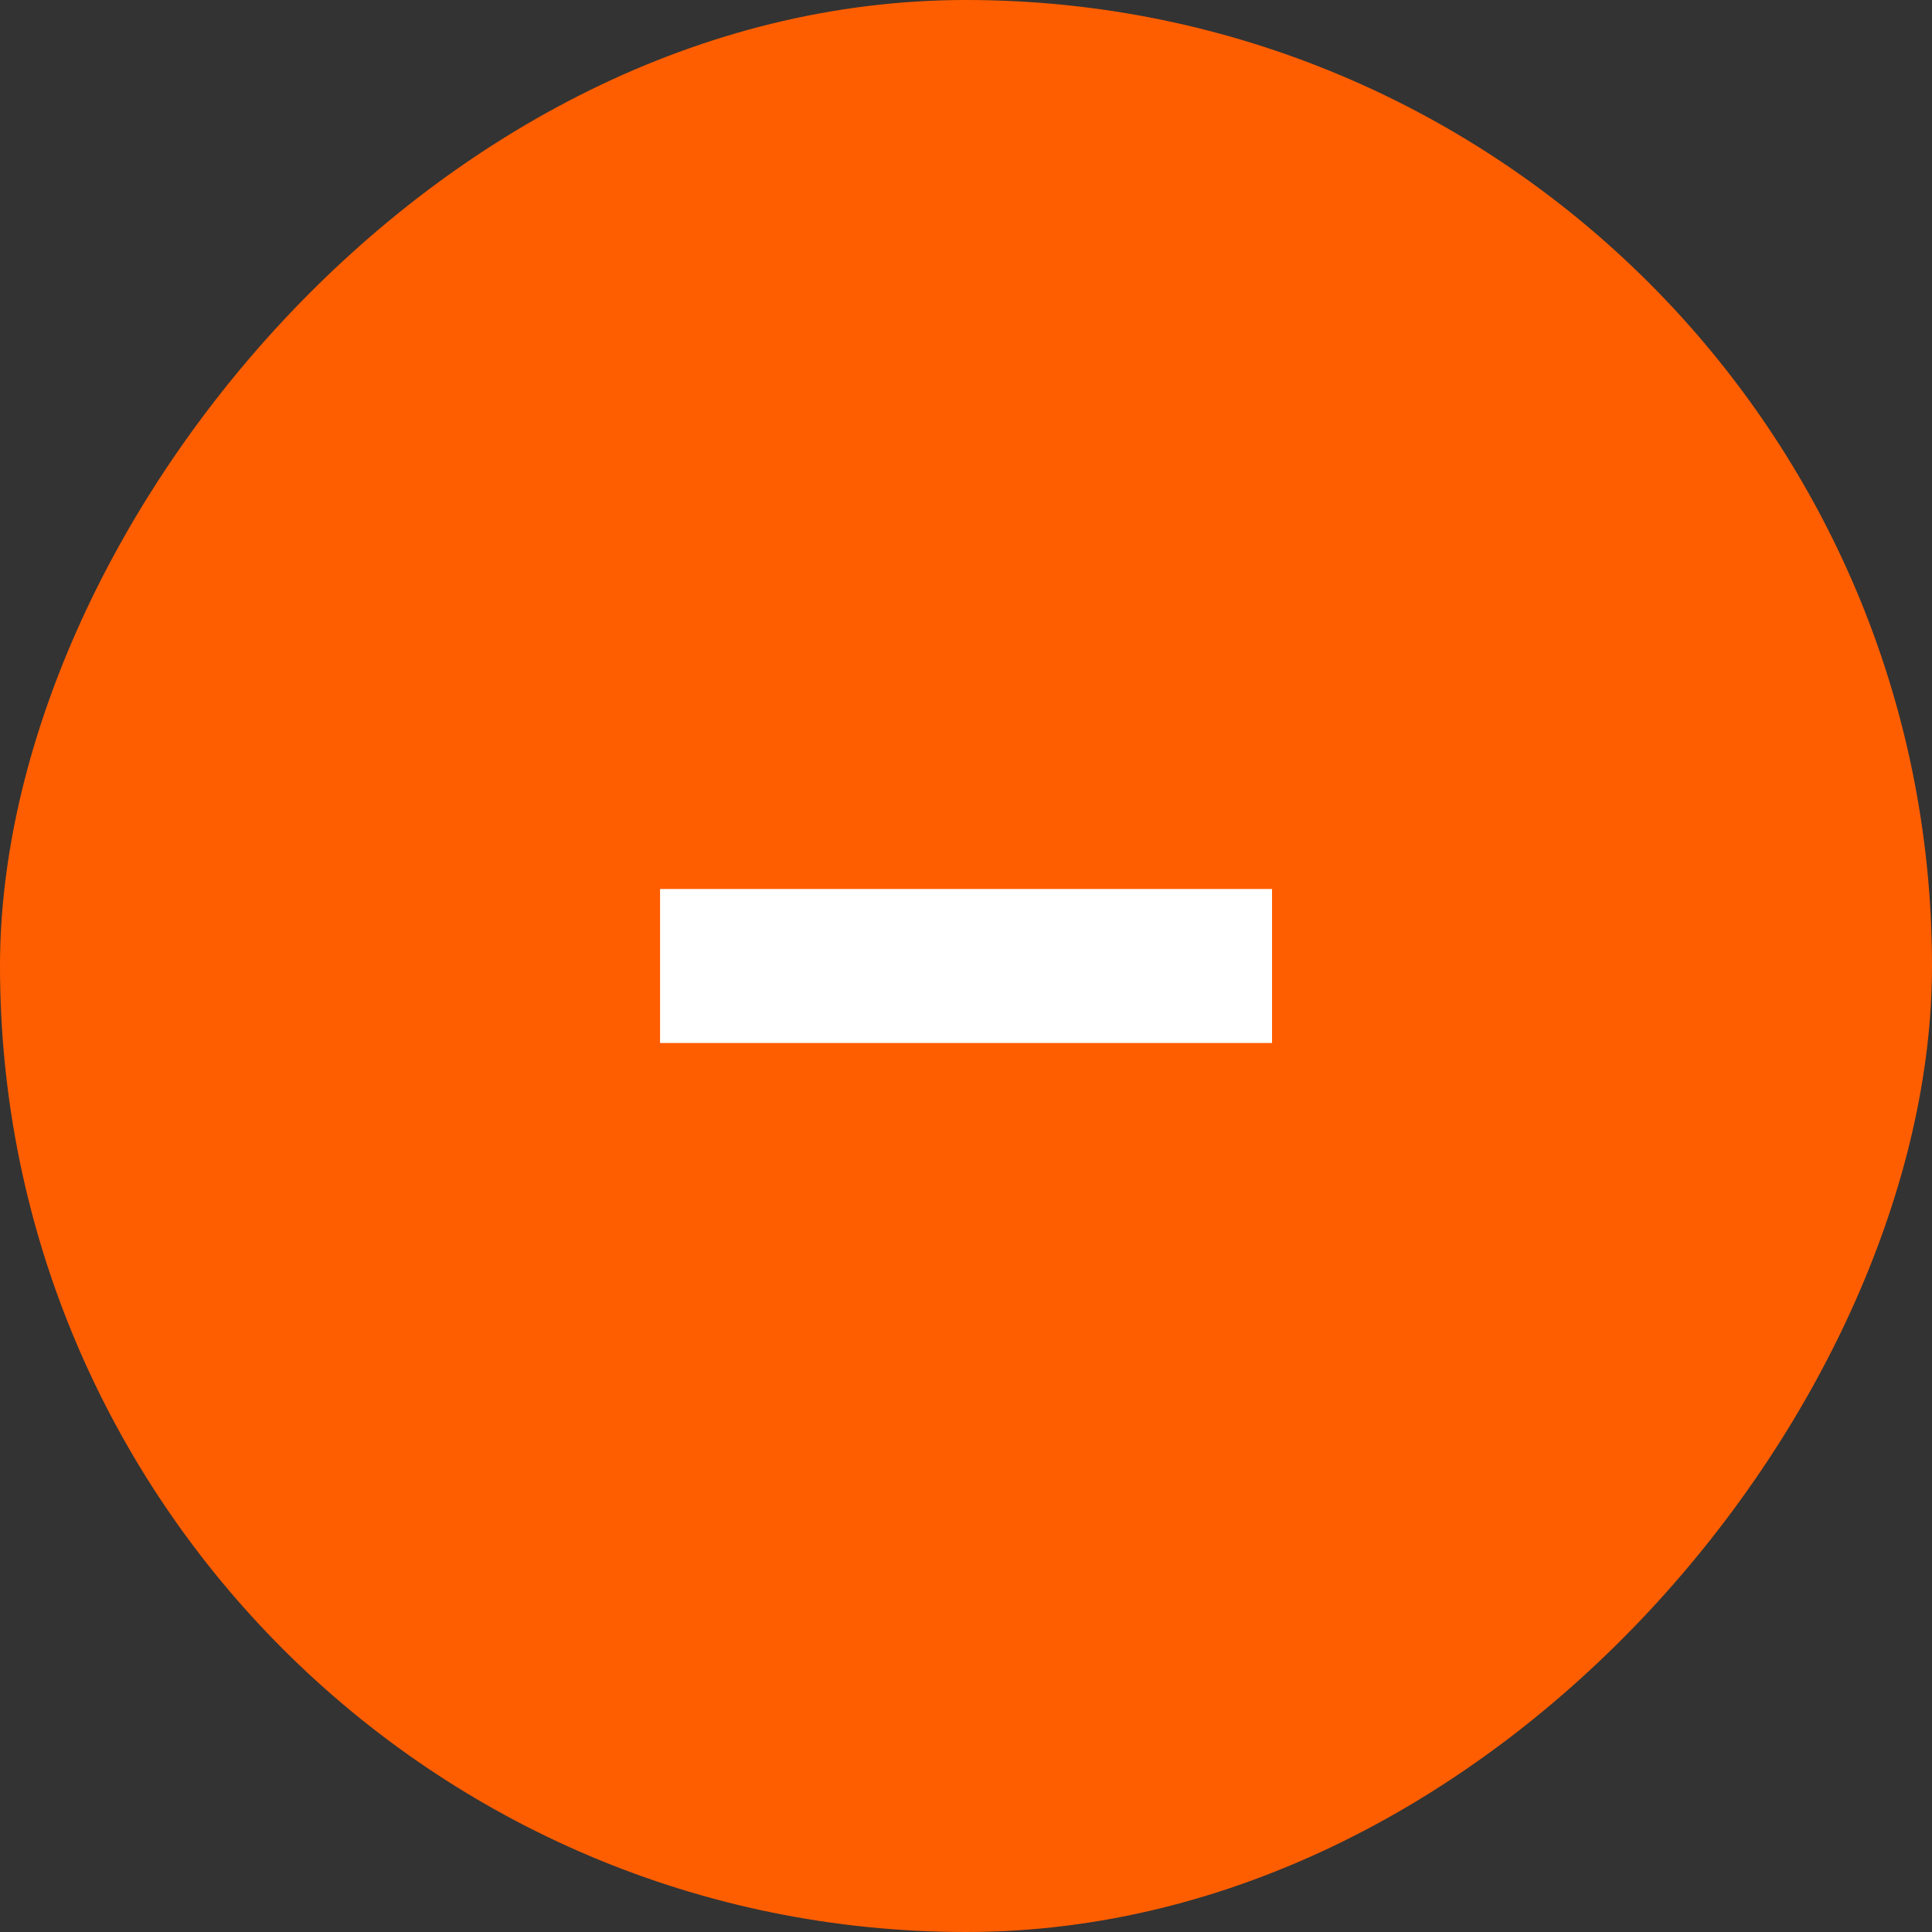 <svg width="20" height="20" viewBox="0 0 20 20" fill="none" xmlns="http://www.w3.org/2000/svg">
<rect x="0" y="0" width="20" height="20" fill="#333333" stroke="none"/>
<rect width="20" height="20" rx="10" transform="matrix(1 0 0 -1 0 20)" fill="#FF5E00"/>
<path d="M13.168 9.203V10.797H6.833V9.203H13.168Z" fill="white"/>
</svg>
